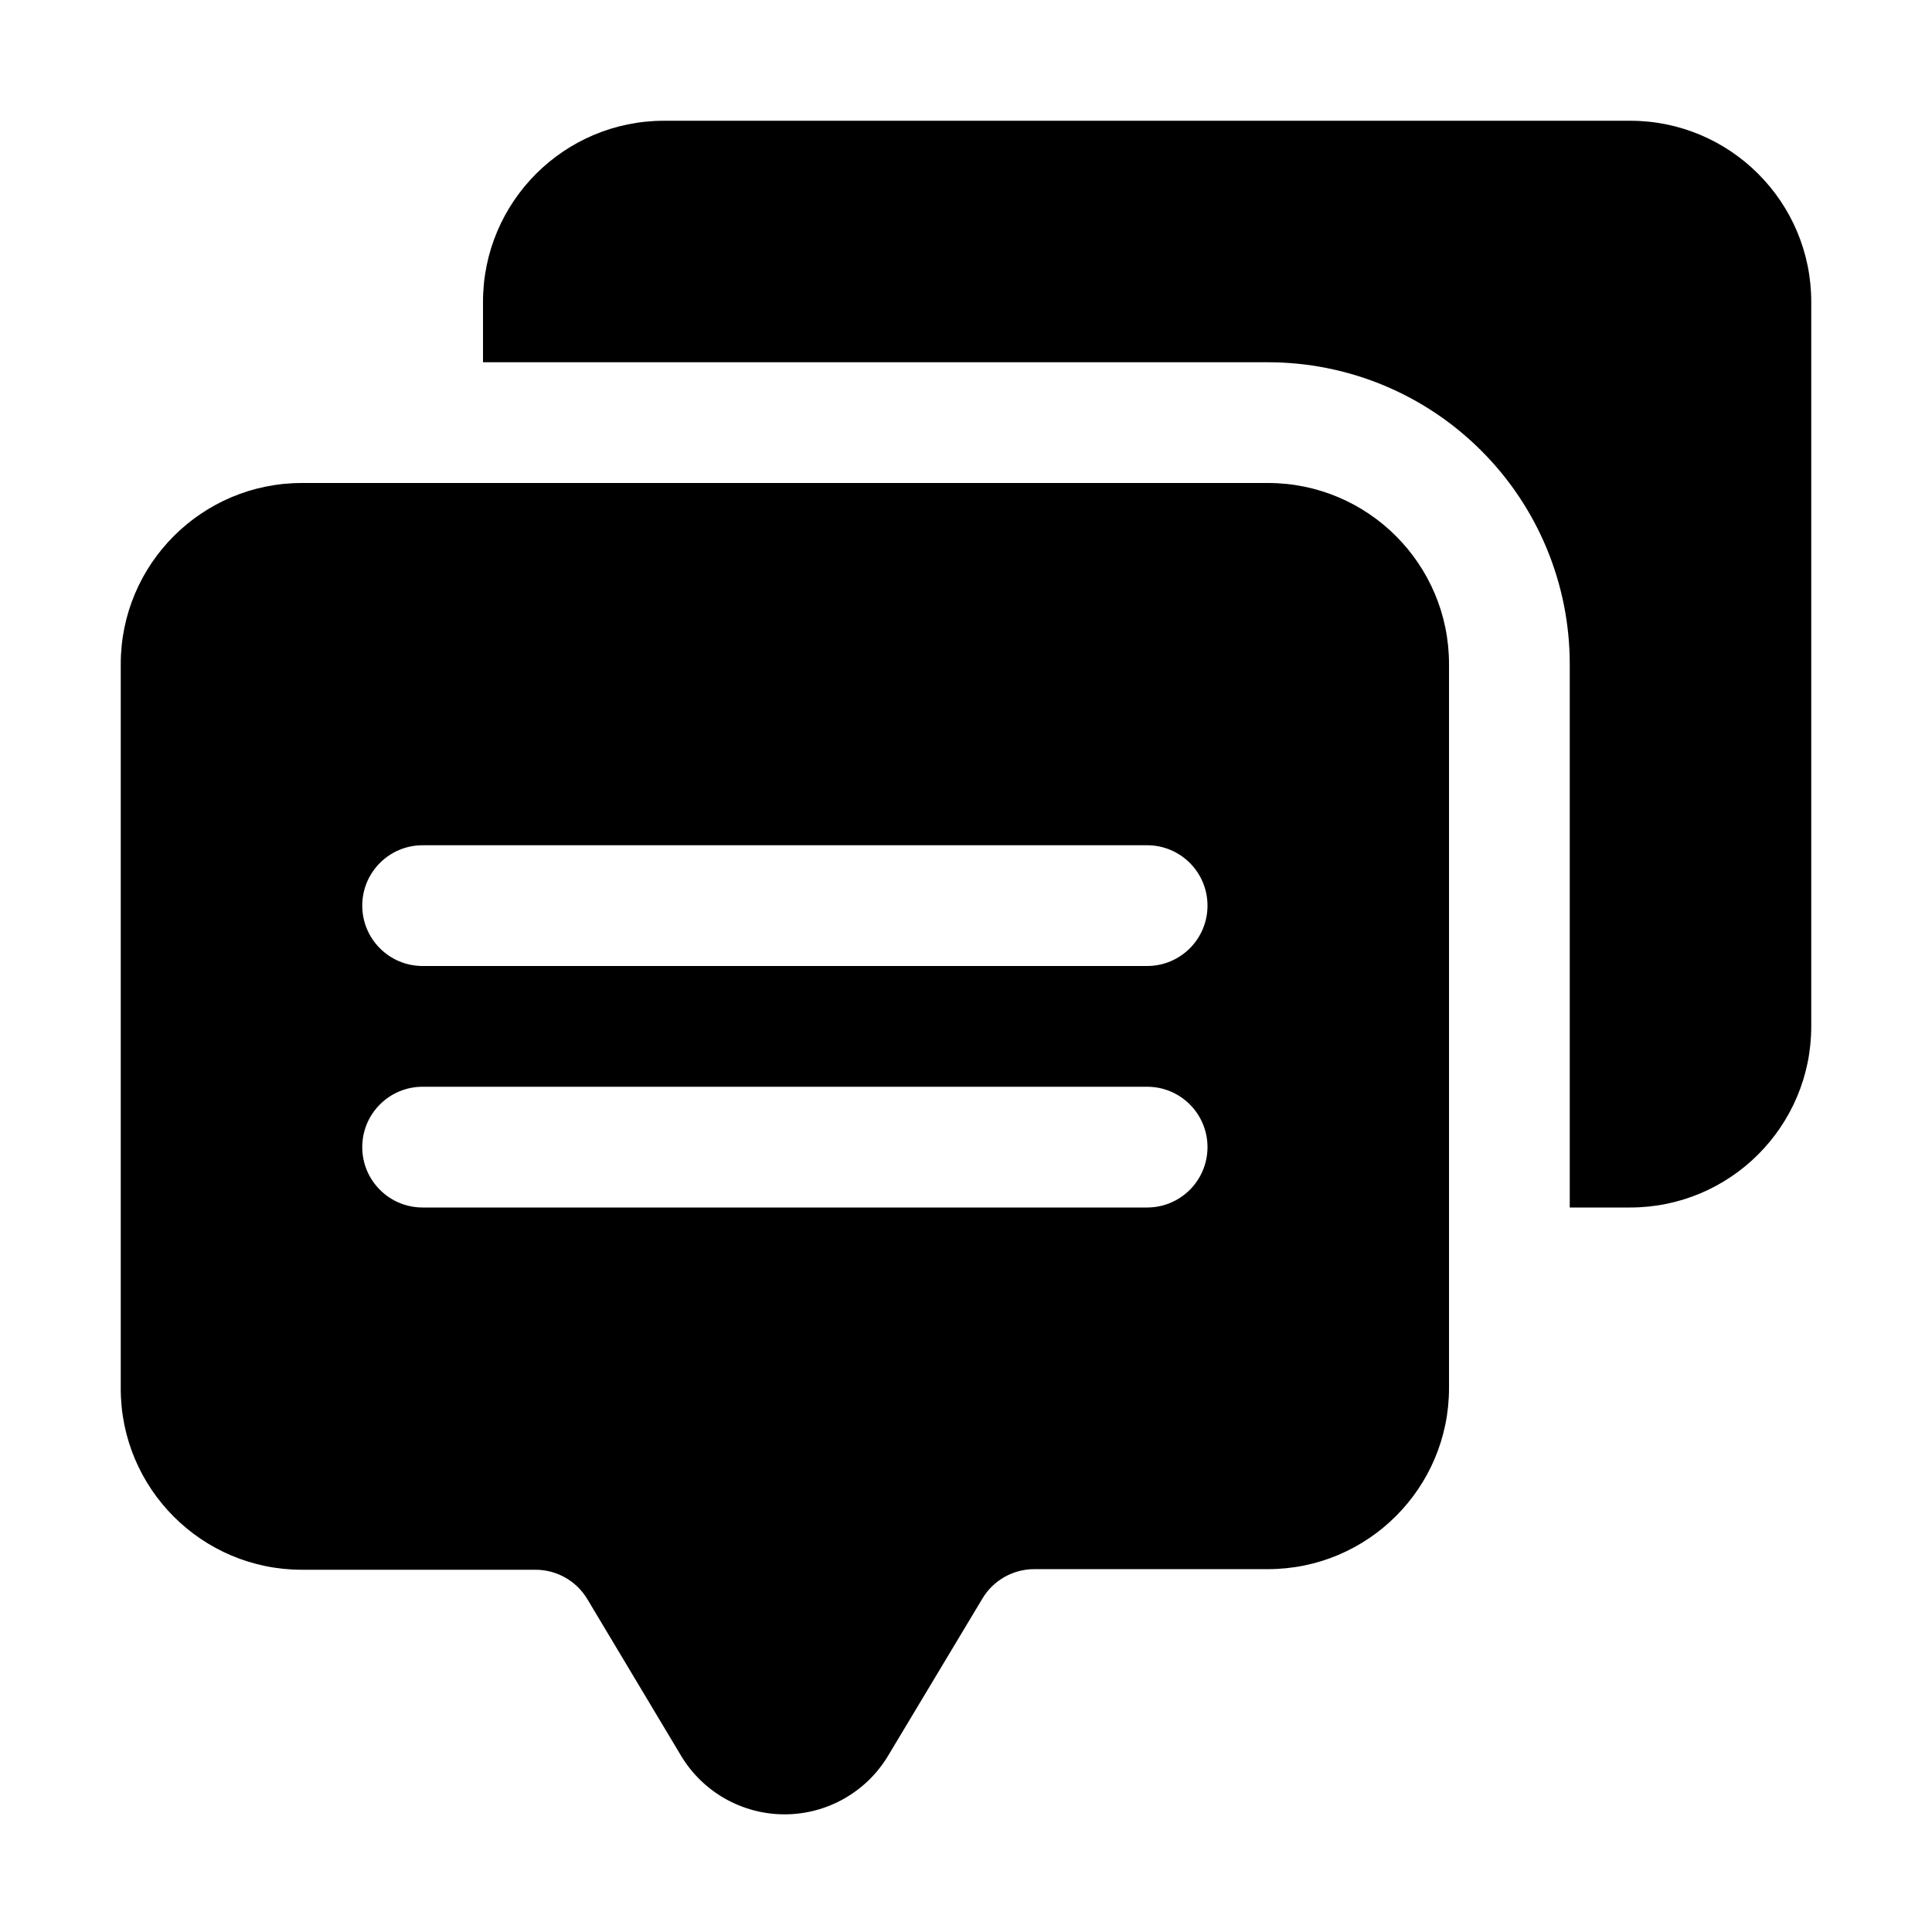 <?xml version="1.0" encoding="UTF-8"?>
<svg width="1200pt" height="1200pt" version="1.1" viewBox="0 0 1200 1200" xmlns="http://www.w3.org/2000/svg">
 <path d="m787.5 300h-600c-62.109 0-112.5 50.391-112.5 112.5v450c0 62.109 50.391 112.5 112.5 112.5h145.13c13.219 0 25.5 6.984 32.25 18.375l58.125 97.125c13.547 22.594 37.969 36.422 64.312 36.422s50.766-13.828 64.312-36.422l58.5-97.5c6.75-11.391 19.031-18.375 32.25-18.375h145.13c62.109 0 112.5-50.391 112.5-112.5v-449.63c0-62.109-50.391-112.5-112.5-112.5zm-562.5 412.5c0-20.719 16.781-37.5 37.5-37.5h450c20.719 0 37.5 16.781 37.5 37.5s-16.781 37.5-37.5 37.5h-450c-20.719 0-37.5-16.781-37.5-37.5zm487.5-112.5h-450c-20.719 0-37.5-16.781-37.5-37.5s16.781-37.5 37.5-37.5h450c20.719 0 37.5 16.781 37.5 37.5s-16.781 37.5-37.5 37.5zm412.5-412.5v450c0 62.109-50.391 112.5-112.5 112.5h-37.5v-337.5c0-49.734-19.734-97.406-54.938-132.56-35.156-35.203-82.828-54.938-132.56-54.938h-487.5v-37.5c0-62.109 50.391-112.5 112.5-112.5h600c62.109 0 112.5 50.391 112.5 112.5z"/>
</svg>
